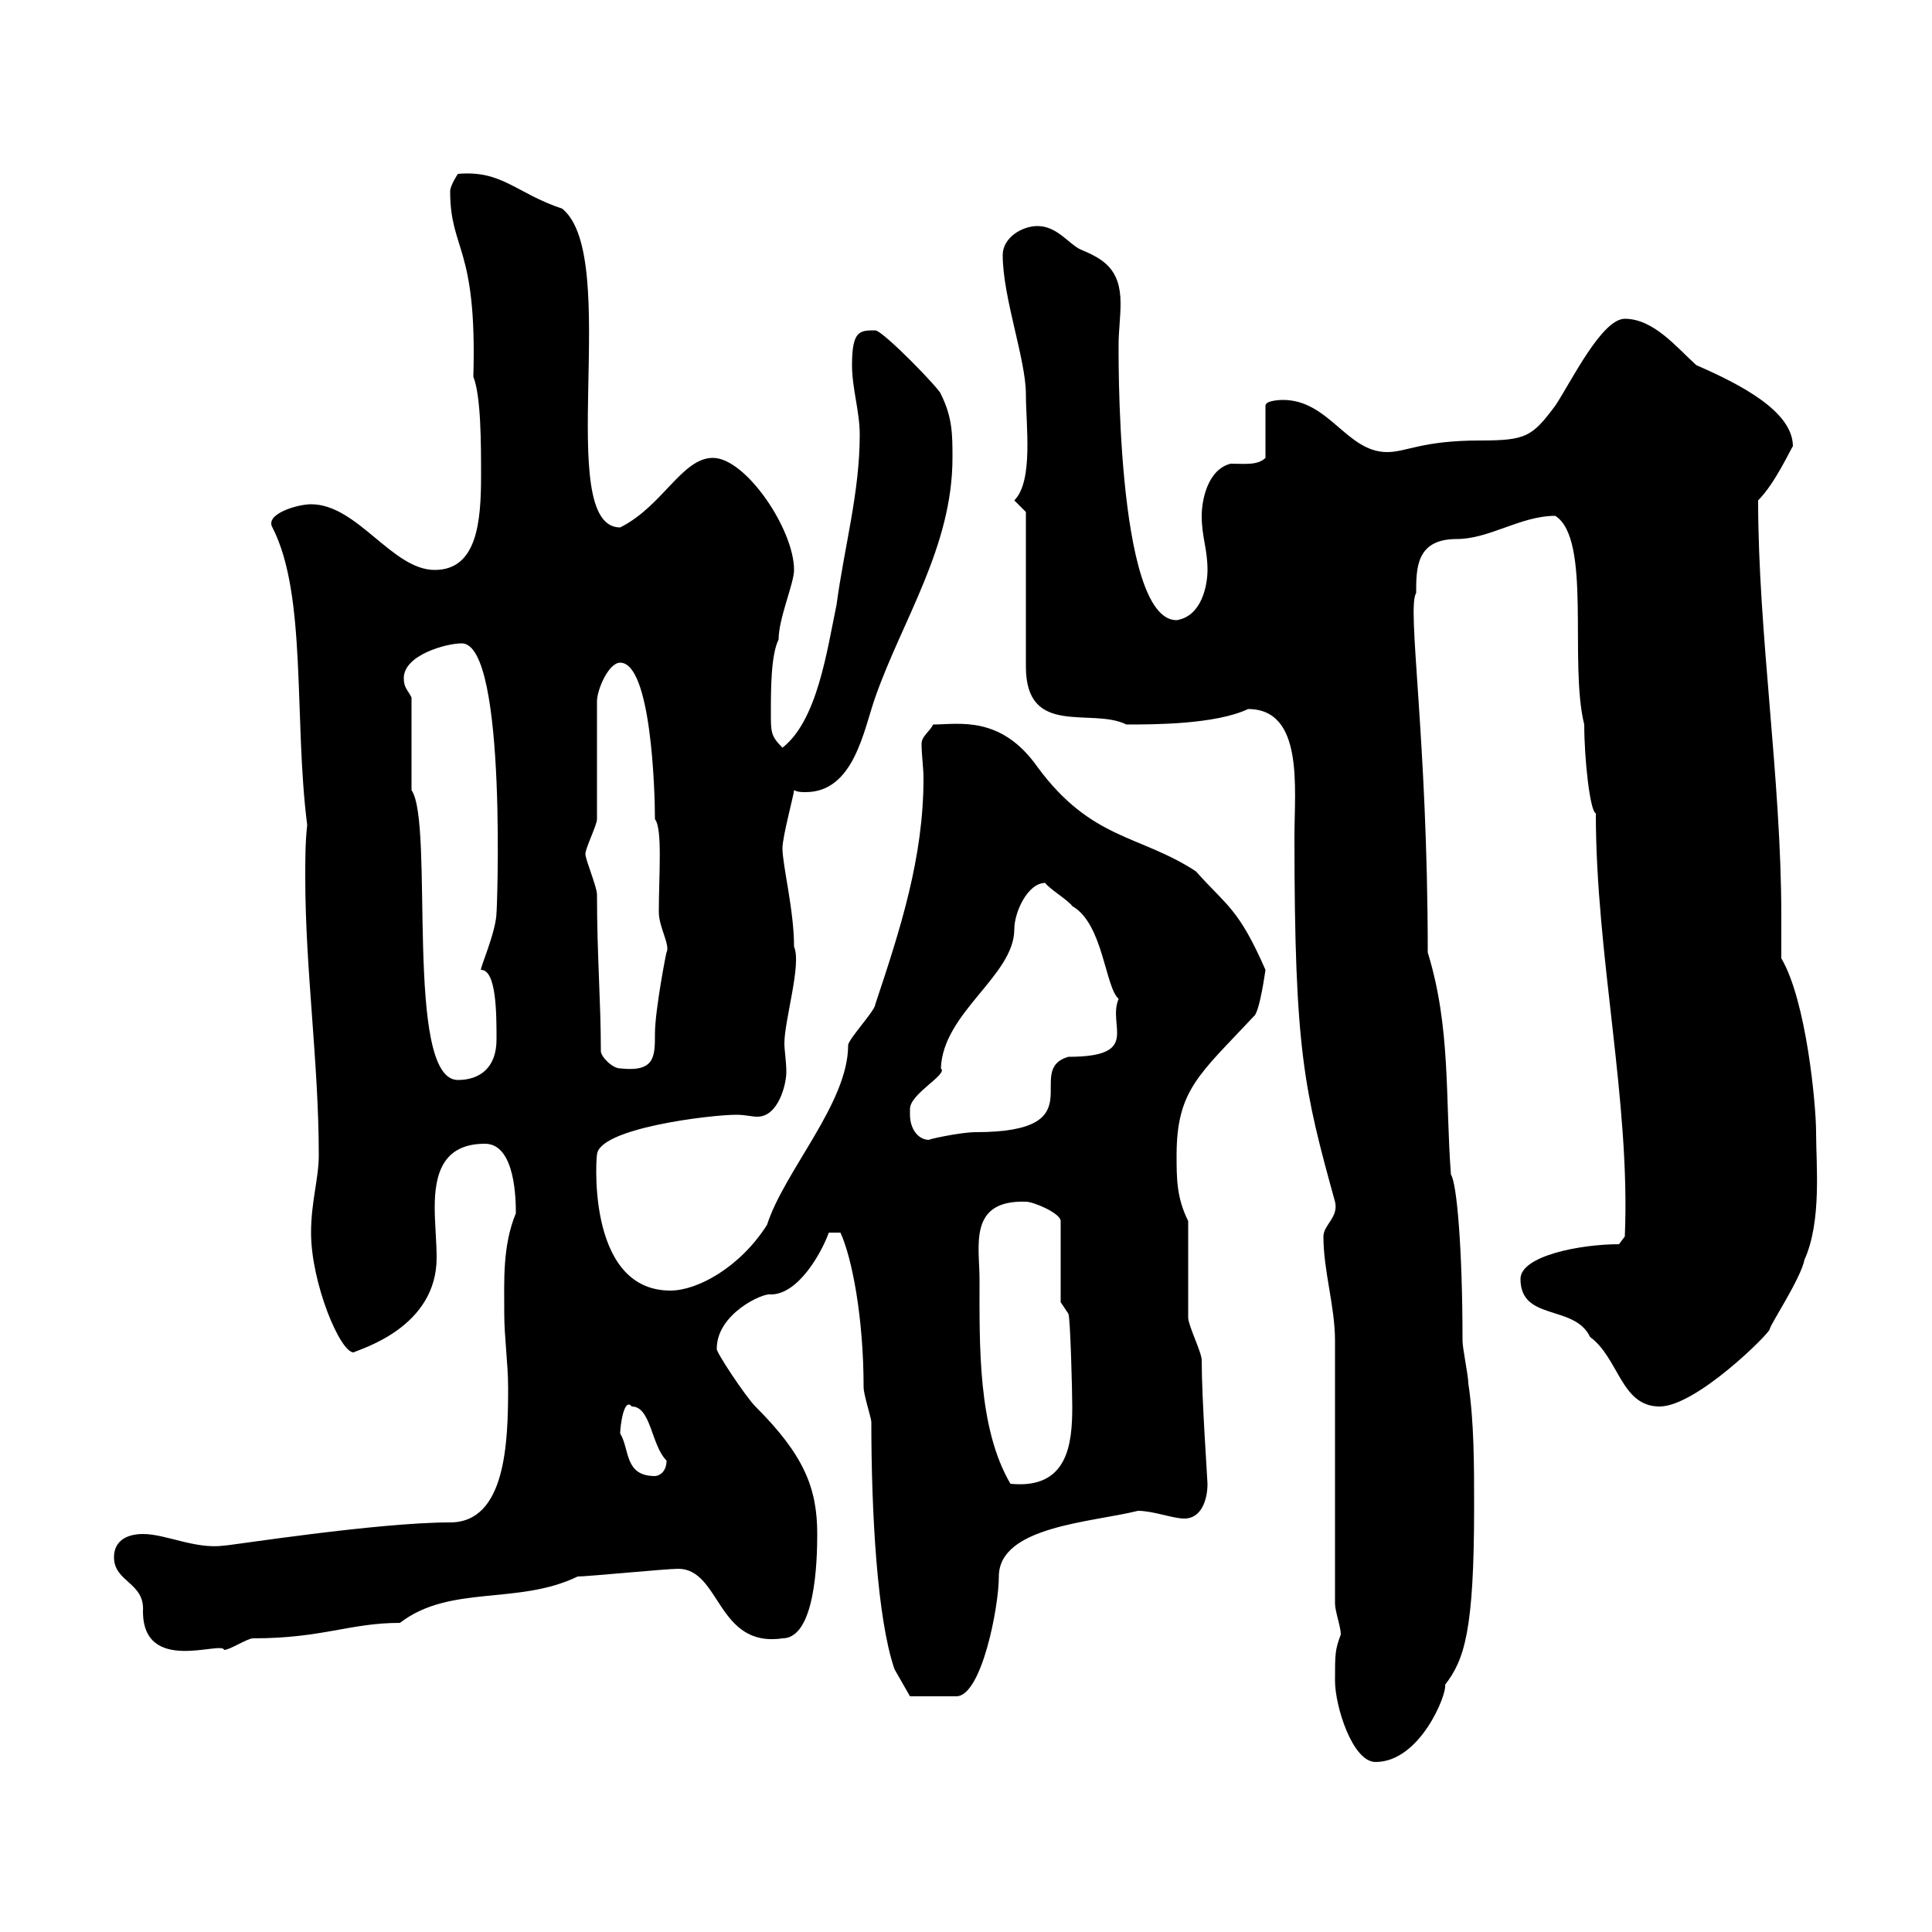 <svg xmlns="http://www.w3.org/2000/svg" xmlns:xlink="http://www.w3.org/1999/xlink" width="300" height="300"><path d="M207.30 261C207.30 264.90 210 273.60 213.60 273.60C220.50 273.60 224.70 263.10 224.40 261.60C227.40 257.70 228.90 253.20 228.90 234C228.90 227.40 228.90 220.80 228 214.80C228 213.60 227.10 209.40 227.10 208.20C227.10 193.80 226.20 183.60 225.30 182.40C224.40 170.40 225.30 159.60 221.70 147.90C221.70 114.60 218.40 94.20 219.90 92.10C219.90 88.20 219.90 83.70 226.20 83.70C231.30 83.70 236.10 80.10 241.50 80.10C247.20 83.70 243.60 102.90 246 112.50C246 117.90 246.90 126 247.80 126.30C247.80 148.50 253.20 171 252.30 192L251.40 193.20C245.40 193.20 236.10 195 236.10 198.60C236.10 205.20 244.50 202.50 246.90 207.60C251.40 210.90 251.70 218.40 257.70 218.40C263.40 218.40 274.80 207 274.80 206.40C274.80 205.80 279.60 198.60 280.20 195.60C282.90 189.60 282 180.90 282 175.80C282 171.60 280.50 155.40 276.60 148.80C276.60 146.70 276.60 144.60 276.60 142.20C276.60 120.90 273 98.40 273 77.70C275.70 75 278.10 69.60 278.40 69.30C278.40 63.90 270.30 59.70 263.40 56.70C260.40 54 256.80 49.50 252.30 49.50C248.70 49.50 243.90 59.40 241.50 63C237.90 67.80 237 68.40 229.80 68.40C220.80 68.40 218.40 70.20 215.40 70.20C209.10 70.20 206.40 62.10 199.20 62.10C199.20 62.10 196.50 62.10 196.50 63L196.50 71.10C195.30 72.30 193.20 72 191.10 72C187.50 72.90 186.60 77.70 186.60 80.10C186.60 83.40 187.50 85.20 187.50 88.50C187.50 90.90 186.60 95.70 182.70 96.30C173.10 96.30 173.70 52.80 173.70 53.10C173.70 51.60 174 49.20 174 47.10C174 41.70 171.30 40.20 167.70 38.70C165.90 37.80 164.10 35.10 161.10 35.10C158.70 35.10 155.70 36.90 155.70 39.60C155.70 46.20 159.30 55.80 159.30 61.20C159.30 66 160.50 74.70 157.50 77.70L159.30 79.50L159.30 103.50C159.30 114.60 169.50 109.80 174.90 112.50C179.10 112.50 188.70 112.50 193.80 110.10C202.50 110.10 201 122.40 201 129.90C201 163.20 202.50 169.20 207.30 186.60C207.90 189 205.50 190.20 205.50 192C205.50 197.40 207.30 202.80 207.30 208.20C207.30 214.80 207.30 243 207.30 249C207.30 250.20 208.20 252.60 208.20 253.80C207.30 256.20 207.30 256.80 207.30 261ZM128.70 191.40L130.50 191.40C132.30 195.30 134.10 204.60 134.10 215.40C134.10 216.60 135.30 220.20 135.30 220.80C135.30 234.90 136.20 251.40 138.90 259.20L141.30 263.40L148.50 263.40C152.40 263.40 155.10 249.60 155.10 244.80C155.10 237 169.50 236.40 176.70 234.60C179.10 234.60 182.10 235.80 183.90 235.80C186.60 235.80 187.50 232.80 187.50 230.40C187.50 229.80 186.60 217.20 186.60 211.20C186.60 210 184.50 205.80 184.50 204.60C184.50 202.20 184.50 192 184.50 189.60C182.70 186 182.70 183 182.70 179.40C182.70 169.20 186.30 166.80 194.70 157.80C195.60 157.20 196.50 150.60 196.50 150.60C192.30 141 190.50 140.70 185.70 135.30C177 129.60 169.50 130.50 161.10 119.10C155.40 111 148.80 112.50 144.90 112.50C144.30 113.70 143.10 114.30 143.10 115.50C143.10 117.30 143.40 119.10 143.40 120.90C143.40 133.20 139.80 144.30 135.90 156C135.90 156.90 131.70 161.40 131.70 162.30C131.70 171.30 121.80 181.80 119.10 190.20C114.90 196.80 108.30 200.40 104.10 200.40C90.60 200.40 92.70 178.20 92.70 179.40C92.70 175.20 110.40 173.10 114.30 173.10C115.80 173.10 116.70 173.40 117.60 173.40C120.90 173.40 122.10 168.30 122.10 166.50C122.10 164.70 121.80 163.20 121.80 162C121.80 158.40 124.50 149.70 123.30 147C123.30 141.30 121.50 134.40 121.50 131.70C121.50 129.90 123.30 123.30 123.30 122.70C123.90 123 124.50 123 125.10 123C132.60 123 134.10 113.40 135.90 108.30C140.10 96.30 147.90 84.90 147.90 71.10C147.90 67.50 147.90 64.80 146.10 61.20C146.10 60.60 137.10 51.30 135.90 51.30C133.50 51.30 132.30 51.30 132.30 56.70C132.30 60.30 133.50 63.90 133.50 67.50C133.50 76.50 131.10 84.90 129.90 93.90C128.40 101.10 126.90 111.90 121.50 116.10C119.70 114.30 119.70 113.70 119.70 110.70C119.70 107.10 119.70 101.70 120.90 99.30C120.90 96 123.30 90.60 123.30 88.50C123.30 82.20 115.80 71.10 110.70 71.10C105.90 71.10 102.90 78.60 96.30 81.90C85.80 81.90 96.60 39.90 87.30 32.40C80.10 30 78 26.40 71.10 27C71.10 27 69.90 28.80 69.90 29.70C69.90 39 74.10 38.10 73.50 58.50C74.70 61.50 74.70 69 74.70 73.80C74.70 81 74.10 88.50 67.50 88.50C60.90 88.50 55.50 78.30 48.30 78.30C46.20 78.30 41.10 79.80 42.30 81.90C47.70 92.40 45.60 111.60 47.70 128.10C47.40 130.80 47.40 133.50 47.40 136.20C47.40 150.60 49.50 165 49.50 179.40C49.50 183 48.30 186.60 48.30 191.40C48.30 199.20 52.80 210 54.90 210C56.10 209.40 67.80 206.10 67.80 195.30C67.80 192.90 67.50 189.90 67.50 187.50C67.50 182.40 68.70 177.60 75.30 177.60C80.10 177.60 80.10 186.60 80.10 188.40C78 193.50 78.30 198.90 78.30 204C78.30 207.60 78.90 211.80 78.90 215.40C78.90 223.80 78.60 236.40 69.90 236.40C58.50 236.40 35.70 240 34.80 240C30.30 240.60 25.80 238.20 22.20 238.20C19.50 238.20 17.70 239.40 17.70 241.80C17.70 245.70 22.50 245.70 22.20 250.20C22.20 260.10 34.50 254.70 34.80 256.20C35.70 256.20 38.40 254.40 39.30 254.40C50.10 254.40 54.30 252 62.10 252C69.90 246 80.40 249.30 89.70 244.80C91.20 244.80 103.50 243.60 105.30 243.60C111.90 243.60 111.30 255.90 121.50 254.40C126.60 254.40 126.90 242.40 126.90 238.20C126.90 231 124.80 225.90 117.30 218.40C115.80 216.90 111 209.70 111.30 209.40C111.30 204 118.50 200.70 119.70 201C123.90 201 127.50 194.70 128.70 191.40ZM152.10 198.60C152.10 193.50 150.30 186.30 159.30 186.60C160.50 186.60 164.70 188.40 164.70 189.60L164.70 202.20L165.90 204C166.20 204.60 166.50 216 166.50 218.40C166.50 224.10 165.90 231.30 156.90 230.40C151.80 221.70 152.10 208.80 152.10 198.60ZM96.30 222.60C96.30 221.40 96.90 216.90 98.10 218.40C101.10 218.40 101.10 224.40 103.50 226.80C103.50 228.60 102.30 229.20 101.70 229.20C96.90 229.20 97.80 225 96.30 222.60ZM141.30 173.10C141.30 173.10 141.30 172.20 141.30 172.20C141.30 169.80 147.30 166.80 146.10 165.90C146.40 157.20 157.50 151.50 157.50 144.30C157.50 141.60 159.60 137.10 162.30 137.10C162.90 138 165.90 139.80 166.50 140.70C171.30 143.40 171.60 153.30 173.70 155.10C171.90 159.30 177.30 164.10 165.90 164.10C158.70 166.20 170.40 175.80 151.50 175.80C149.10 175.80 143.70 177 144.30 177C142.50 177 141.30 175.20 141.30 173.10ZM63.90 122.70L63.90 108.30C63.30 107.10 62.70 106.80 62.70 105.30C62.70 101.70 69.30 99.90 71.70 99.90C78.90 99.90 77.10 143.40 77.10 141.60C77.10 144.60 74.40 150.60 74.70 150.60C77.10 150.60 77.10 157.50 77.10 161.40C77.10 165.90 74.40 167.70 71.10 167.70C62.70 167.70 67.50 127.80 63.90 122.70ZM93.30 163.20C93.30 155.40 92.70 148.50 92.70 138.90C92.70 137.70 90.90 133.50 90.90 132.60C90.90 131.70 92.70 128.10 92.70 127.20L92.70 108.90C92.70 107.10 94.50 102.90 96.30 102.90C101.10 102.90 101.70 122.70 101.70 127.20C102.90 128.70 102.30 135.90 102.30 141.60C102.30 144 104.10 146.70 103.50 147.90C103.50 147.60 101.70 156.90 101.70 160.50C101.70 164.10 101.70 166.50 96.30 165.90C95.10 165.90 93.30 164.10 93.30 163.20Z"/></svg>